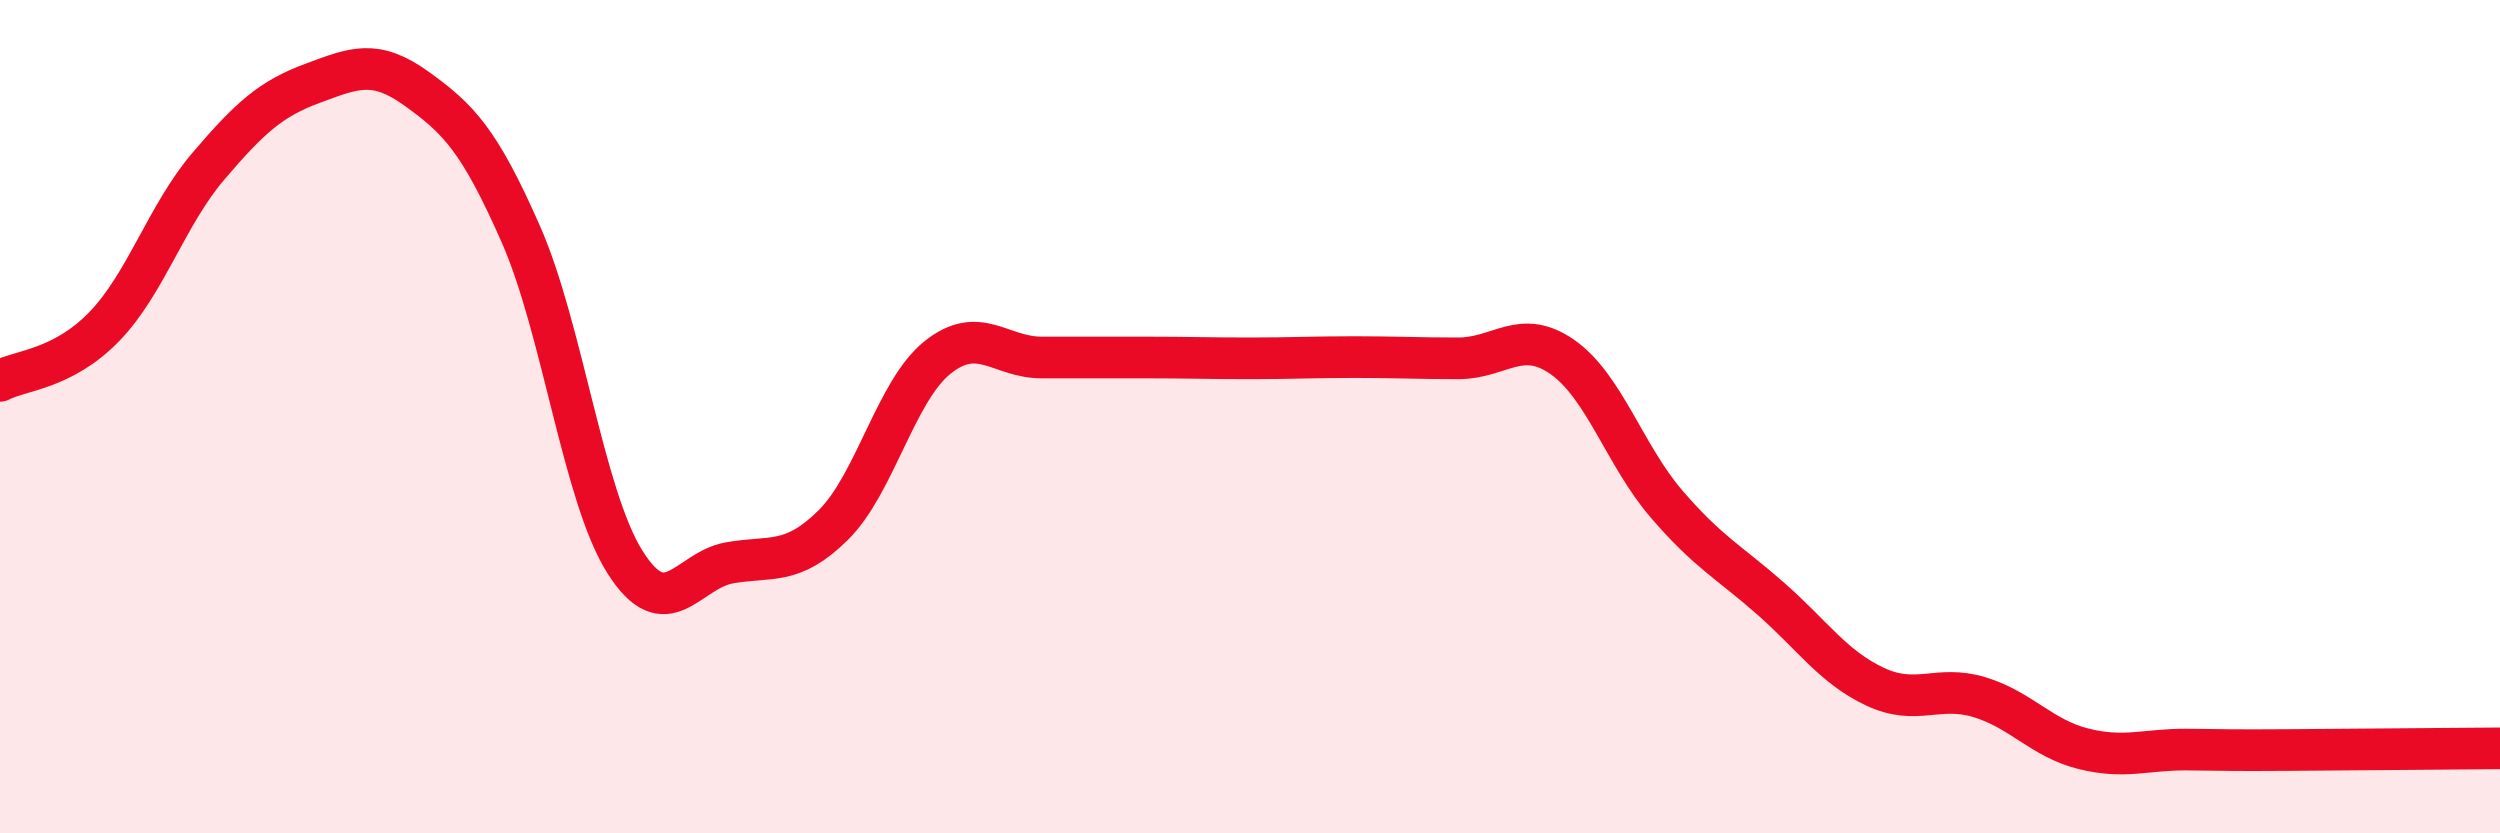 
    <svg width="60" height="20" viewBox="0 0 60 20" xmlns="http://www.w3.org/2000/svg">
      <path
        d="M 0,9.14 C 0.5,8.88 1.5,8.87 2.5,7.84 C 3.5,6.81 4,5.16 5,3.99 C 6,2.82 6.5,2.37 7.5,2 C 8.5,1.63 9,1.41 10,2.13 C 11,2.85 11.5,3.35 12.5,5.62 C 13.5,7.89 14,11.91 15,13.49 C 16,15.07 16.5,13.69 17.5,13.51 C 18.5,13.33 19,13.59 20,12.6 C 21,11.61 21.5,9.38 22.5,8.58 C 23.5,7.78 24,8.58 25,8.58 C 26,8.58 26.5,8.58 27.5,8.58 C 28.5,8.58 29,8.6 30,8.6 C 31,8.6 31.5,8.57 32.5,8.57 C 33.5,8.57 34,8.6 35,8.6 C 36,8.6 36.5,7.87 37.5,8.57 C 38.5,9.27 39,10.94 40,12.1 C 41,13.26 41.5,13.49 42.5,14.37 C 43.5,15.25 44,16.01 45,16.48 C 46,16.95 46.5,16.43 47.5,16.73 C 48.5,17.03 49,17.72 50,17.97 C 51,18.22 51.5,17.98 52.5,17.99 C 53.5,18 53.5,18.01 55,18 C 56.5,17.99 59,17.97 60,17.96L60 20L0 20Z"
        fill="#EB0A25"
        opacity="0.1"
        stroke-linecap="round"
        stroke-linejoin="round"
      />
      <path
        d="M 0,9.14 C 0.5,8.88 1.5,8.87 2.5,7.84 C 3.5,6.81 4,5.16 5,3.99 C 6,2.82 6.5,2.37 7.5,2 C 8.5,1.63 9,1.41 10,2.13 C 11,2.85 11.5,3.35 12.5,5.62 C 13.5,7.89 14,11.91 15,13.49 C 16,15.07 16.5,13.69 17.5,13.51 C 18.5,13.33 19,13.59 20,12.6 C 21,11.61 21.5,9.38 22.5,8.58 C 23.5,7.78 24,8.58 25,8.58 C 26,8.58 26.5,8.58 27.5,8.58 C 28.5,8.58 29,8.6 30,8.6 C 31,8.6 31.5,8.57 32.5,8.57 C 33.5,8.57 34,8.6 35,8.6 C 36,8.6 36.5,7.87 37.5,8.57 C 38.5,9.27 39,10.94 40,12.1 C 41,13.26 41.5,13.49 42.5,14.37 C 43.5,15.25 44,16.01 45,16.48 C 46,16.95 46.5,16.43 47.5,16.73 C 48.5,17.03 49,17.72 50,17.97 C 51,18.22 51.5,17.98 52.5,17.99 C 53.5,18 53.5,18.01 55,18 C 56.5,17.99 59,17.97 60,17.96"
        stroke="#EB0A25"
        stroke-width="1"
        fill="none"
        stroke-linecap="round"
        stroke-linejoin="round"
      />
    </svg>
  